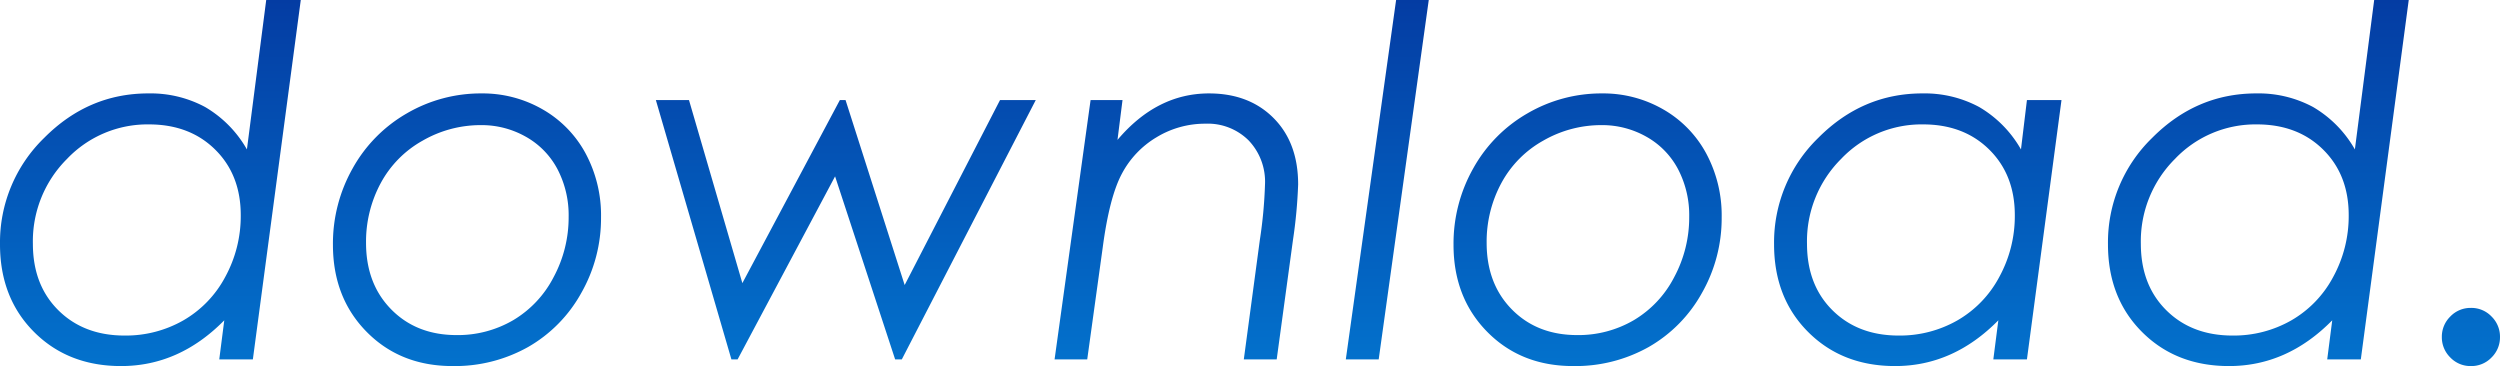 <svg xmlns="http://www.w3.org/2000/svg" xmlns:xlink="http://www.w3.org/1999/xlink" width="548.062" height="80.25" viewBox="0 0 548.062 80.25">
  <defs>
    <linearGradient id="linear-gradient" x1="0.5" x2="0.5" y2="1" gradientUnits="objectBoundingBox">
      <stop offset="0" stop-color="#043ca3"/>
      <stop offset="1" stop-color="#029ced"/>
    </linearGradient>
  </defs>
  <path id="Path_47408" data-name="Path 47408" d="M58.672,0H51.306l1.1-8.568Q42.528,1.463,29.78,1.463q-11.6,0-19.07-7.471T3.239-25.235a31.913,31.913,0,0,1,9.692-23.328q9.692-9.744,22.805-9.744A25.22,25.22,0,0,1,48.2-55.329a25.125,25.125,0,0,1,9.169,9.3L61.6-78.787h7.576ZM30.564-5.225A25.423,25.423,0,0,0,43.417-8.542a23.9,23.9,0,0,0,9.2-9.535,27.773,27.773,0,0,0,3.4-13.532q0-8.83-5.59-14.368T35.893-51.515A24.335,24.335,0,0,0,17.92-43.939a25.469,25.469,0,0,0-7.471,18.6q0,9.039,5.59,14.577T30.564-5.225Zm78.265-53.082a26.316,26.316,0,0,1,13.323,3.474,24.506,24.506,0,0,1,9.457,9.666A28.684,28.684,0,0,1,135-31.139a33.089,33.089,0,0,1-4.336,16.588A30.807,30.807,0,0,1,119.017-2.717a32.782,32.782,0,0,1-16.562,4.18q-11.442,0-18.835-7.5t-7.393-19.1A33.531,33.531,0,0,1,80.563-41.9,31.58,31.58,0,0,1,92.449-53.944,32.175,32.175,0,0,1,108.829-58.307Zm-.157,6.949a25.466,25.466,0,0,0-12.774,3.4,23.333,23.333,0,0,0-9.2,9.326,27.024,27.024,0,0,0-3.213,13.088q0,8.986,5.538,14.6t14.315,5.616a24.059,24.059,0,0,0,12.408-3.265,23.423,23.423,0,0,0,8.856-9.43A27.645,27.645,0,0,0,127.9-31.243a21.791,21.791,0,0,0-2.456-10.475,17.5,17.5,0,0,0-6.949-7.105A19.656,19.656,0,0,0,108.672-51.358Zm38.349-5.486h7.262l11.7,40.125,21.369-40.125h1.254L201.565-16.3l20.9-40.543H230.3L200.938,0h-1.463L186.31-40.125,164.941,0h-1.358Zm95.3,0h7l-1.1,8.725q8.621-10.188,20.063-10.188,8.777,0,14.159,5.407t5.381,14.551a106.943,106.943,0,0,1-1.149,12.278L283.122,0h-7.21l3.5-26.071a100.725,100.725,0,0,0,1.149-12.33,13.1,13.1,0,0,0-3.6-9.613,12.688,12.688,0,0,0-9.457-3.657,20.453,20.453,0,0,0-10.684,2.952,20.372,20.372,0,0,0-7.654,8.046q-2.717,5.094-4.18,16.118L241.586,0h-7.158ZM309.3-78.787h7.158L305.483,0h-7.21Zm45.193,20.48a26.316,26.316,0,0,1,13.323,3.474,24.506,24.506,0,0,1,9.457,9.666,28.684,28.684,0,0,1,3.4,14.028,33.089,33.089,0,0,1-4.336,16.588A30.807,30.807,0,0,1,364.678-2.717a32.782,32.782,0,0,1-16.562,4.18q-11.442,0-18.835-7.5t-7.393-19.1A33.531,33.531,0,0,1,326.225-41.9a31.58,31.58,0,0,1,11.886-12.043A32.175,32.175,0,0,1,354.49-58.307Zm-.157,6.949a25.466,25.466,0,0,0-12.774,3.4,23.333,23.333,0,0,0-9.2,9.326,27.024,27.024,0,0,0-3.213,13.088q0,8.986,5.538,14.6T349-5.329a24.059,24.059,0,0,0,12.408-3.265,23.423,23.423,0,0,0,8.856-9.43,27.645,27.645,0,0,0,3.292-13.218A21.791,21.791,0,0,0,371.1-41.719a17.5,17.5,0,0,0-6.949-7.105A19.656,19.656,0,0,0,354.333-51.358ZM447.592,0h-7.367l1.1-8.568Q431.448,1.463,418.7,1.463q-11.6,0-19.07-7.471t-7.471-19.227a31.913,31.913,0,0,1,9.692-23.328q9.692-9.744,22.805-9.744a25.22,25.22,0,0,1,12.461,2.978,25.125,25.125,0,0,1,9.169,9.3l1.306-10.815h7.576ZM419.484-5.225a25.423,25.423,0,0,0,12.853-3.318,23.9,23.9,0,0,0,9.2-9.535,27.773,27.773,0,0,0,3.4-13.532q0-8.83-5.59-14.368t-14.524-5.538a24.335,24.335,0,0,0-17.973,7.576,25.469,25.469,0,0,0-7.471,18.6q0,9.039,5.59,14.577T419.484-5.225ZM520.789,0h-7.367l1.1-8.568Q504.645,1.463,491.9,1.463q-11.6,0-19.07-7.471t-7.471-19.227a31.913,31.913,0,0,1,9.692-23.328q9.692-9.744,22.805-9.744a25.22,25.22,0,0,1,12.461,2.978,25.126,25.126,0,0,1,9.169,9.3l4.232-32.758h7.576ZM492.681-5.225a25.423,25.423,0,0,0,12.853-3.318,23.9,23.9,0,0,0,9.2-9.535,27.774,27.774,0,0,0,3.4-13.532q0-8.83-5.59-14.368T498.01-51.515a24.335,24.335,0,0,0-17.973,7.576,25.469,25.469,0,0,0-7.471,18.6q0,9.039,5.59,14.577T492.681-5.225Zm52.246-6.061A6.107,6.107,0,0,1,549.446-9.4,6.175,6.175,0,0,1,551.3-4.911a6.175,6.175,0,0,1-1.855,4.493,6.107,6.107,0,0,1-4.519,1.881,6.107,6.107,0,0,1-4.519-1.881,6.175,6.175,0,0,1-1.855-4.493A6.175,6.175,0,0,1,540.407-9.4,6.107,6.107,0,0,1,544.927-11.285Z" transform="translate(-3.239 78.787)" fill="url(#linear-gradient)"/>
</svg>
